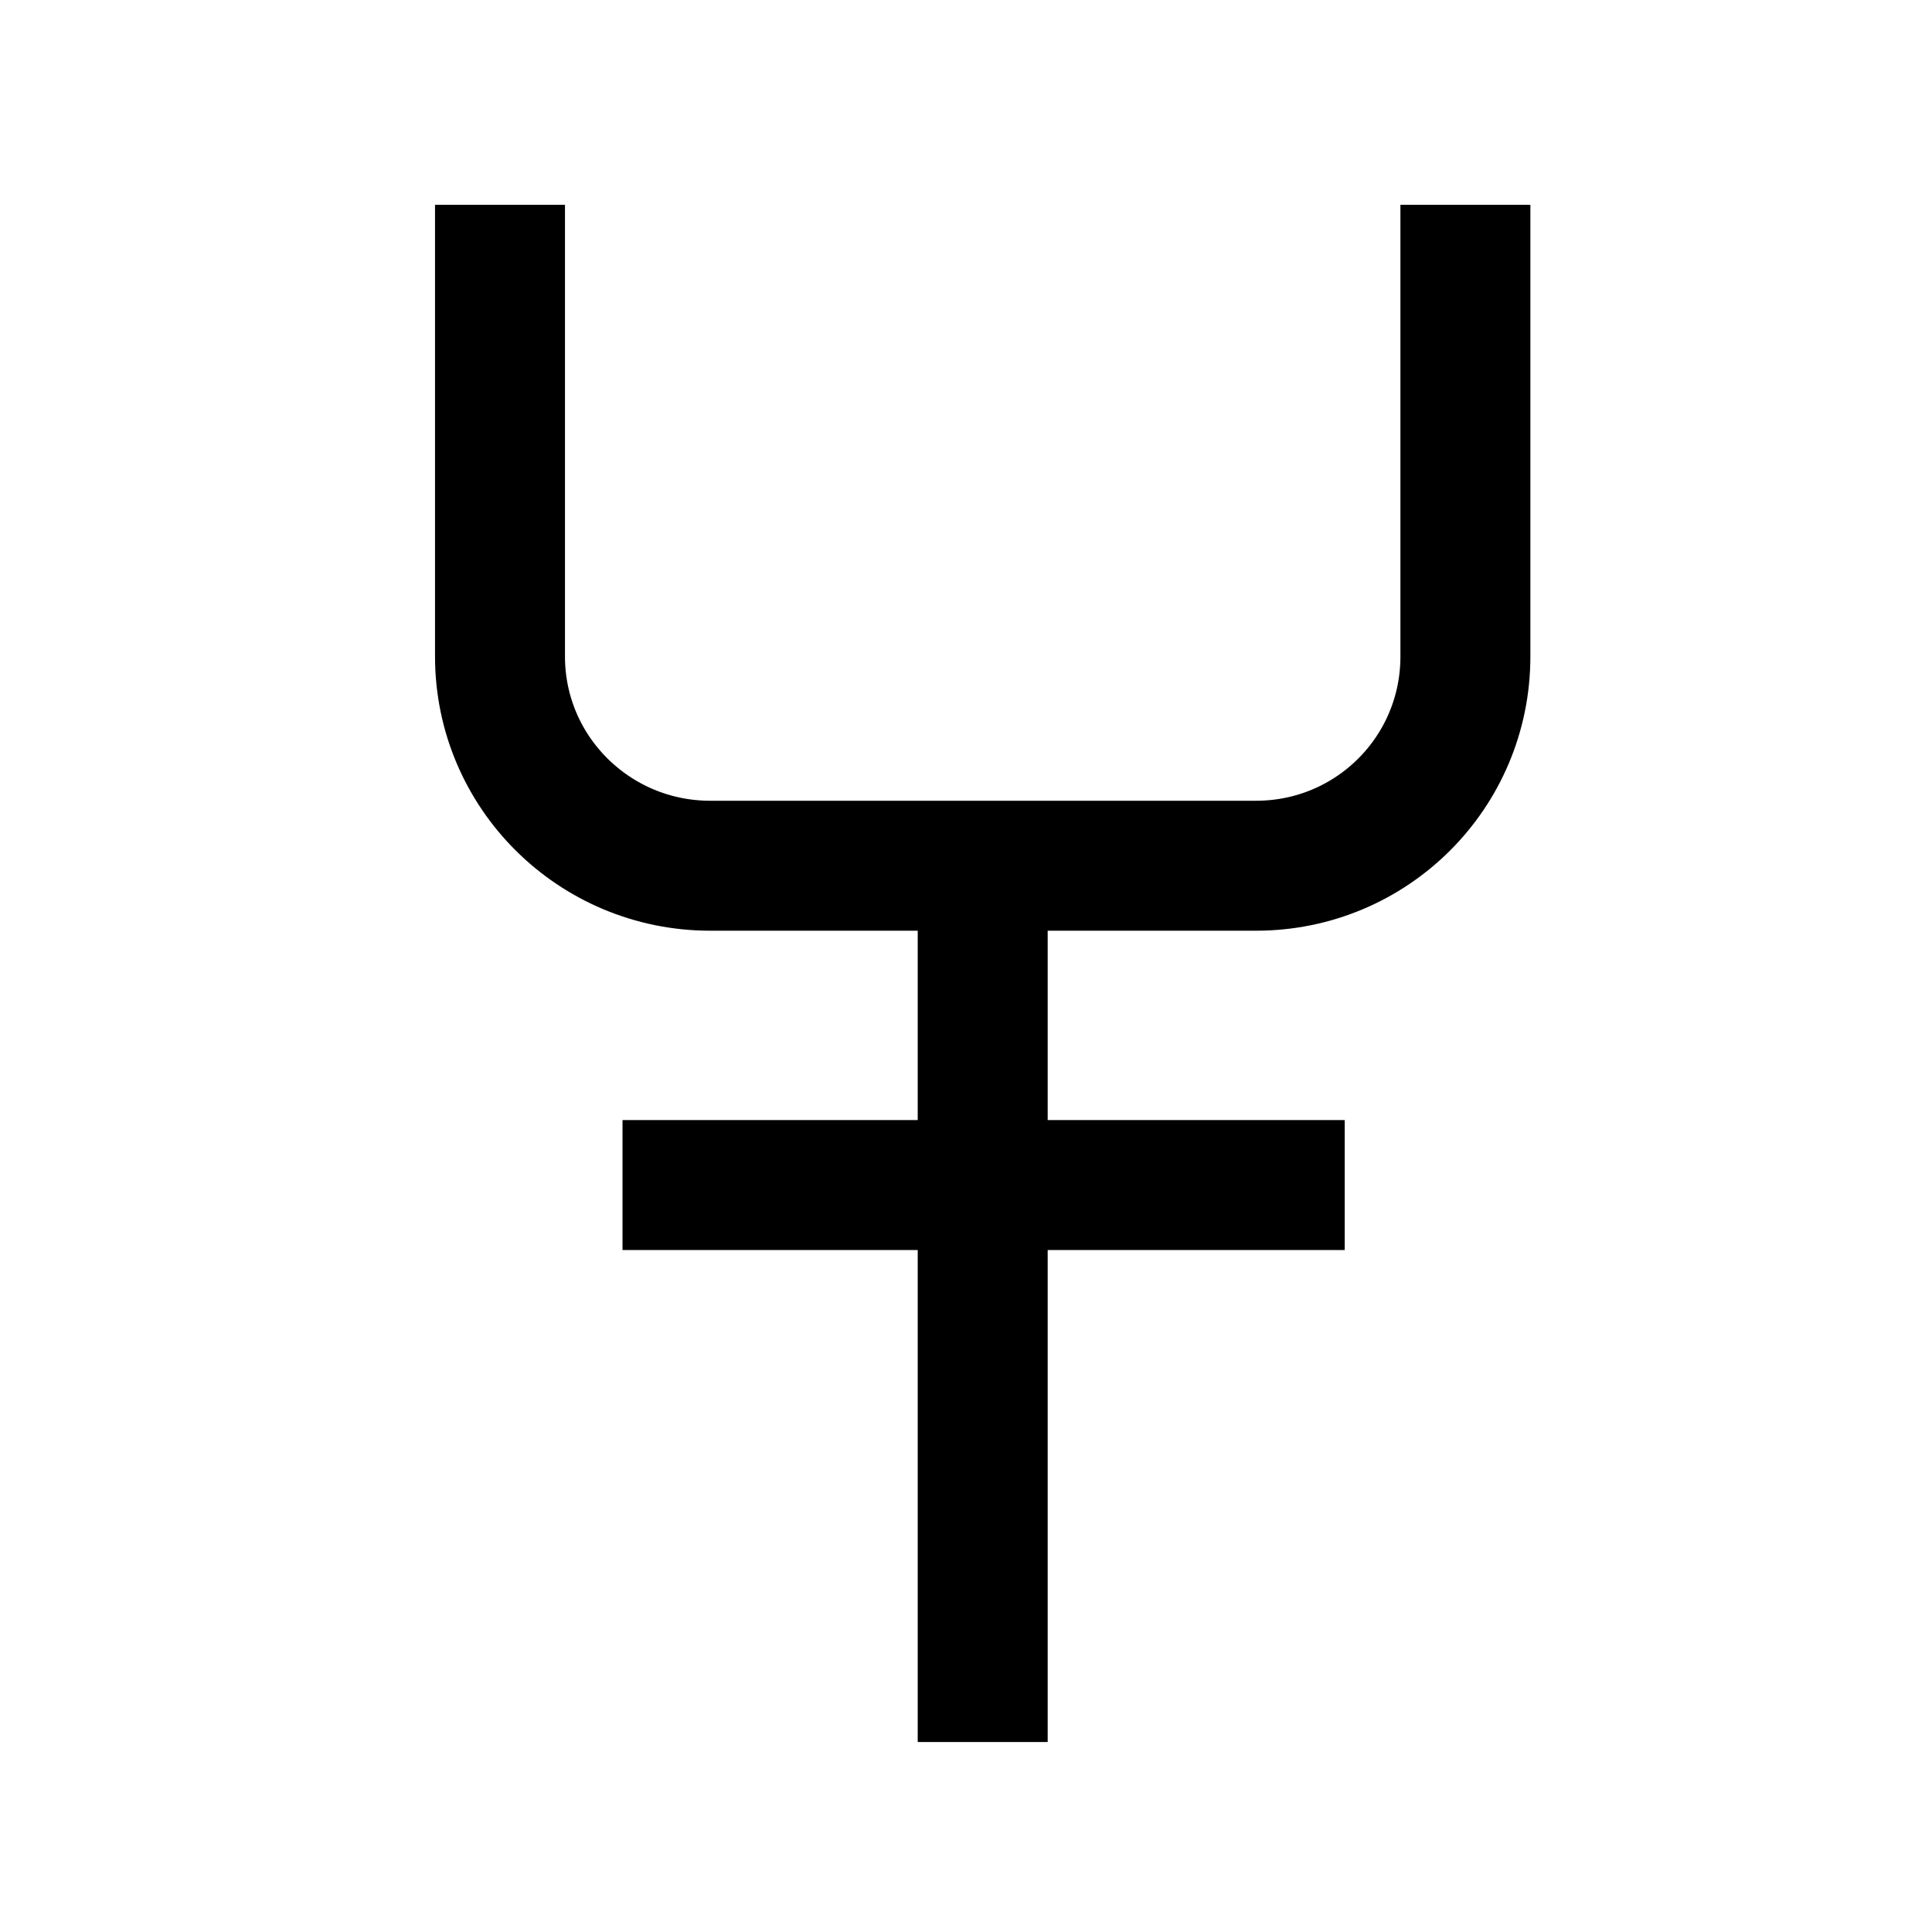 <?xml version="1.0" encoding="UTF-8"?>
<!-- The Best Svg Icon site in the world: iconSvg.co, Visit us! https://iconsvg.co -->
<svg width="800px" height="800px" version="1.1" viewBox="144 144 512 512" xmlns="http://www.w3.org/2000/svg">
 <defs>
  <clipPath id="a">
   <path d="m148.09 148.09h503.81v503.81h-503.81z"/>
  </clipPath>
 </defs>
 <path transform="matrix(.492 0 0 .492 177.25 162.36)" d="m461.74 901v-462" fill="none" stroke="#000000" stroke-miterlimit="10" stroke-width="70"/>
 <path transform="matrix(.492 0 0 .492 177.25 162.36)" d="m267.73 601h389" fill="none" stroke="#000000" stroke-miterlimit="10" stroke-width="70"/>
 <g clip-path="url(#a)">
  <path transform="matrix(.492 0 0 .492 177.25 162.36)" d="m721.74 72.999v243.29c0 62.405-50.368 112.71-112.78 112.71h-294c-62.405 0-113.22-50.305-113.22-112.71v-243.29" fill="none" stroke="#000000" stroke-miterlimit="10" stroke-width="70"/>
 </g>
</svg>